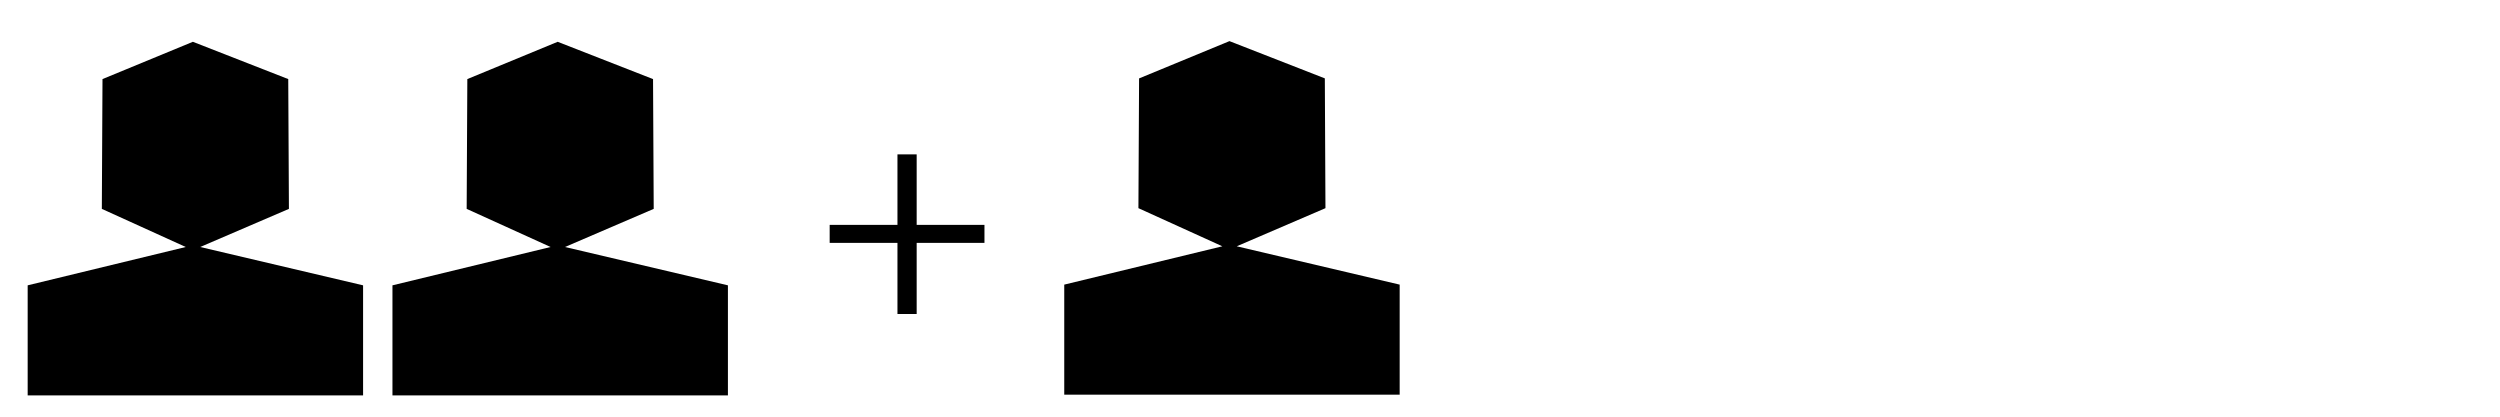 <?xml version="1.0" encoding="UTF-8"?>
<svg xmlns="http://www.w3.org/2000/svg" id="Ebene_1" viewBox="0 0 600 100">
  <defs>.cls-1{fill:#1d1d1b;}</defs>
  <polygon points="87.14 94.89 87.14 68.48 48.05 59.28 69.34 50.13 69.18 18.98 46.29 10.03 24.6 18.98 24.44 50.13 44.58 59.28 6.64 68.48 6.64 94.89 87.14 94.89"></polygon>
  <polygon points="174.7 94.89 174.7 68.48 135.6 59.28 156.89 50.13 156.73 18.98 133.84 10.03 112.16 18.98 112 50.13 132.14 59.28 94.19 68.48 94.19 94.89 174.7 94.89"></polygon>
  <path class="cls-1" d="M220,37.05v16.92h16.27v4.32h-16.27v17.07h-4.61v-17.07h-16.27v-4.32h16.27v-16.92h4.61Z"></path>
  <polygon points="335.92 94.72 335.92 68.31 296.82 59.11 318.11 49.96 317.96 18.81 295.07 9.87 273.38 18.82 273.22 49.96 293.36 59.11 255.42 68.31 255.42 94.72 335.92 94.72"></polygon>
</svg>
